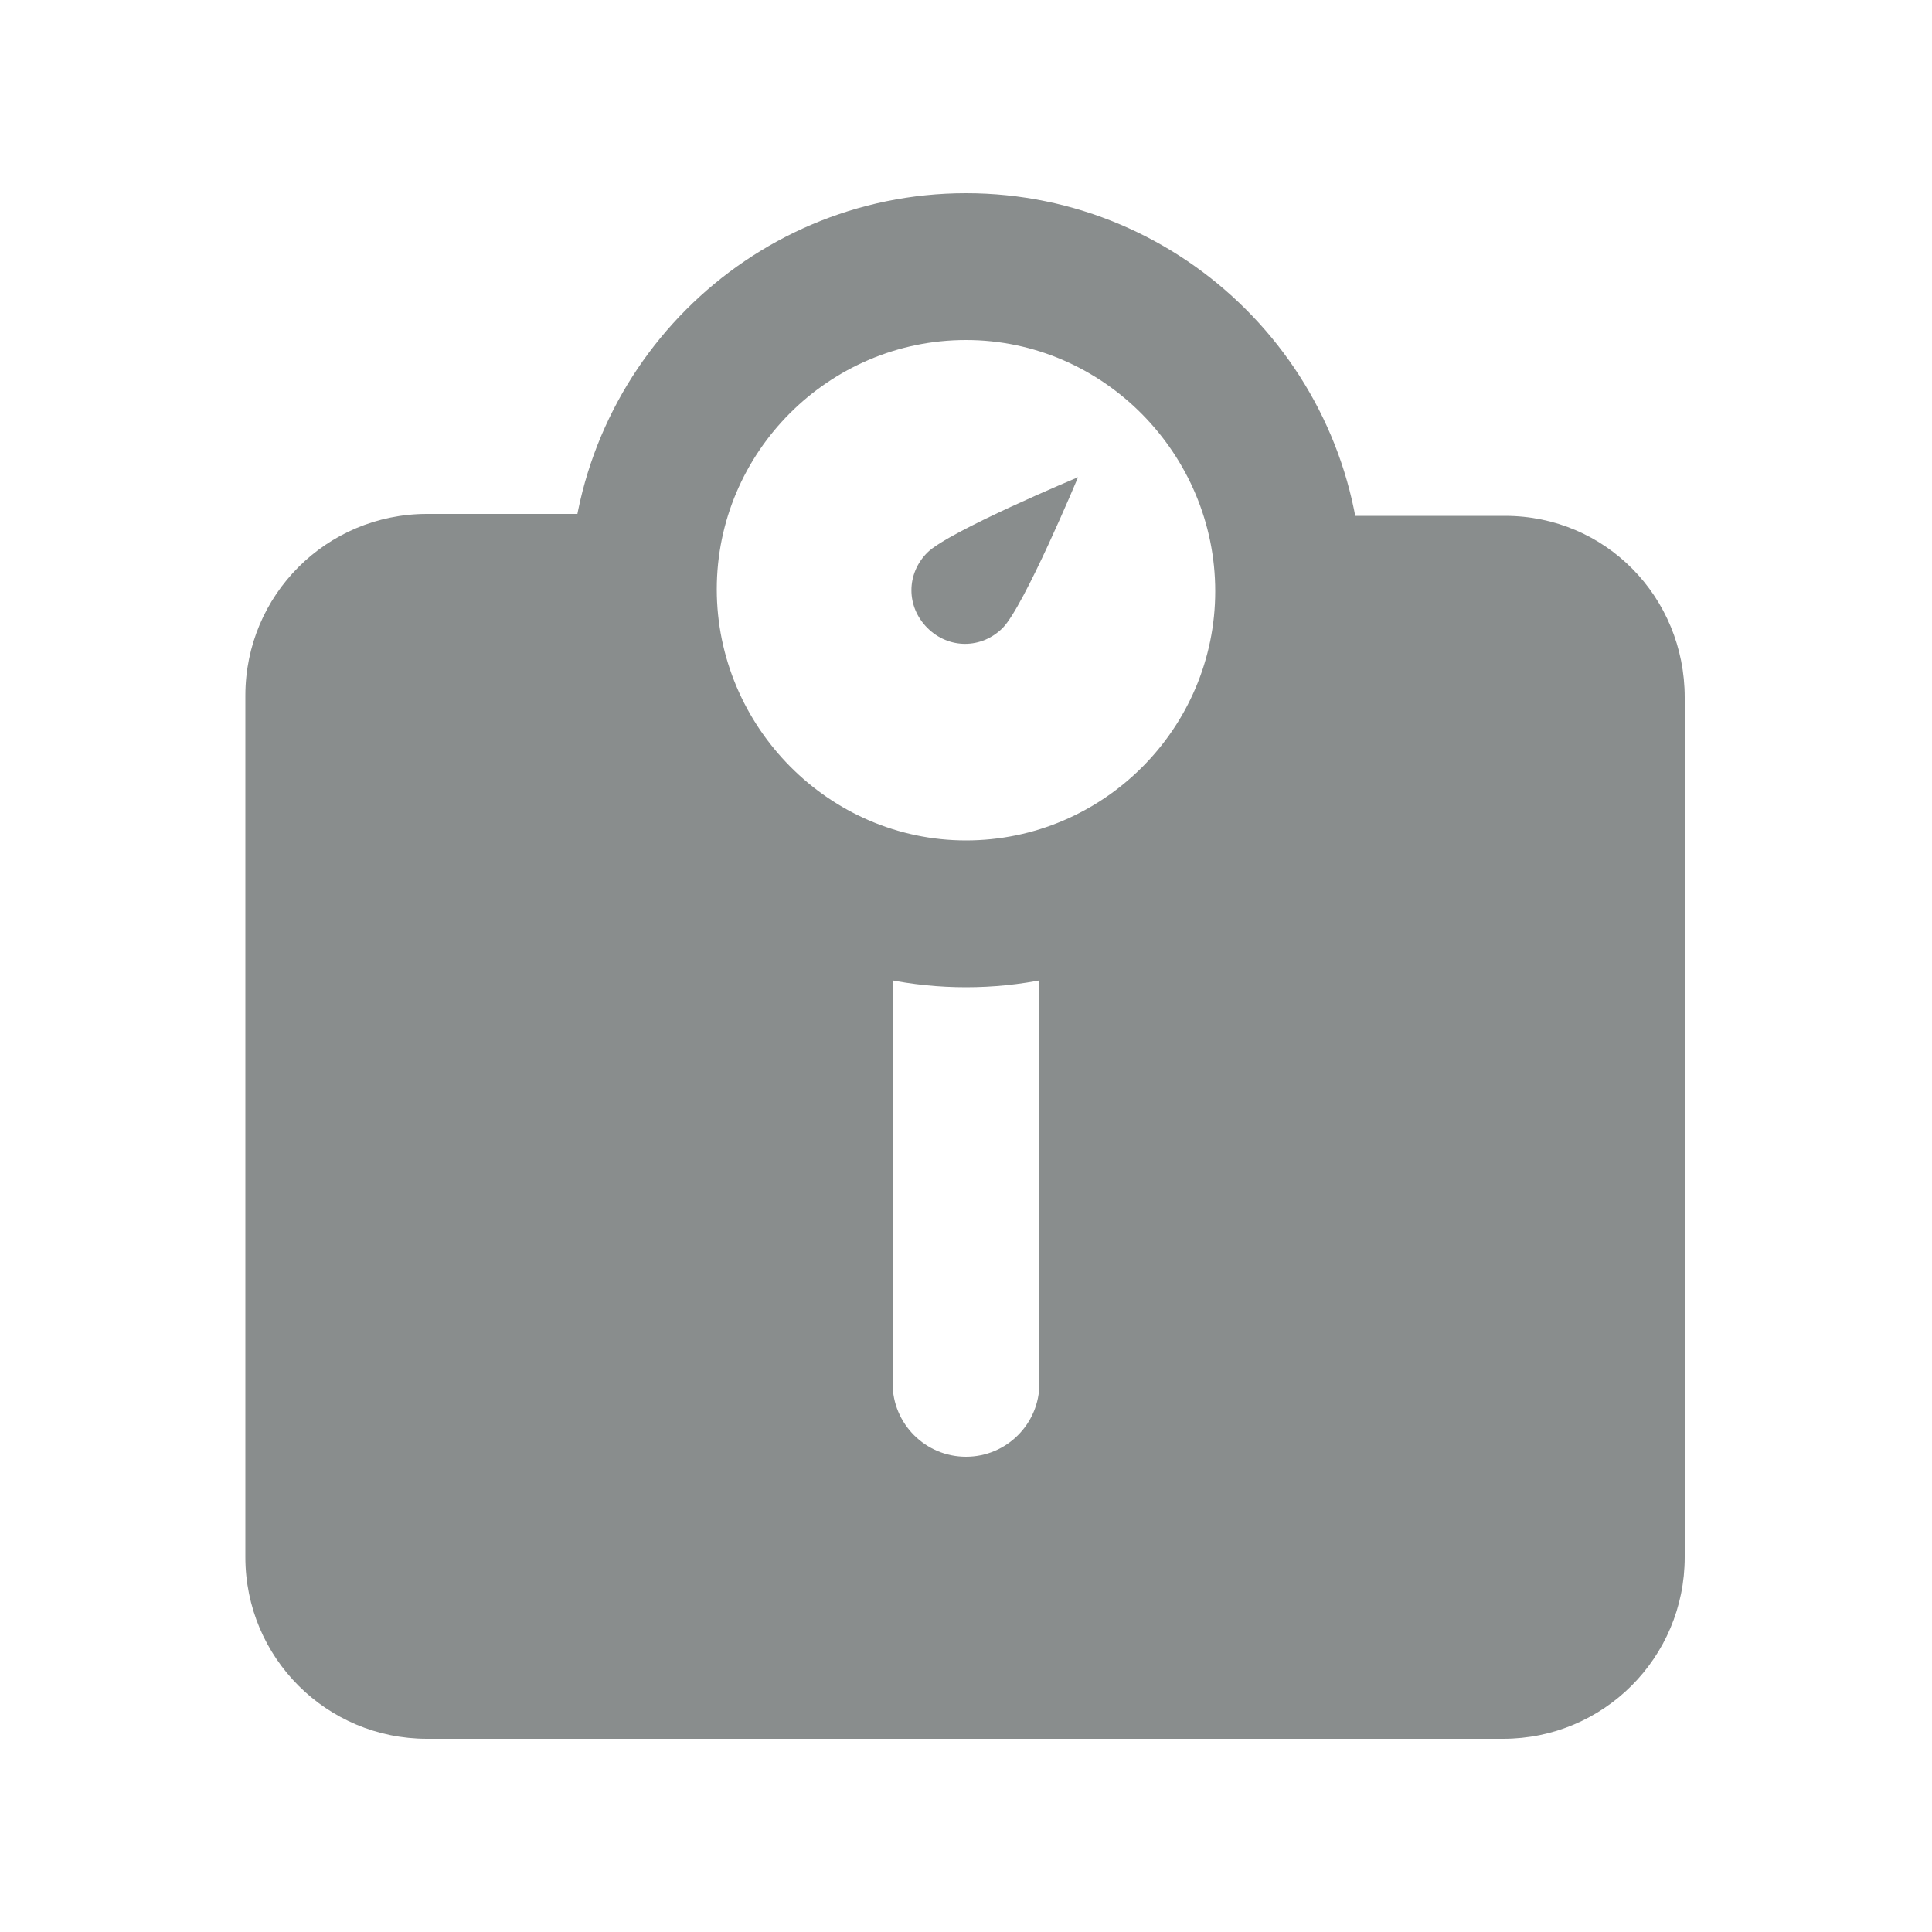 <svg version="1.1" id="Layer_1" xmlns="http://www.w3.org/2000/svg" x="0" y="0" viewBox="0 0 100 100" xml:space="preserve"><style>.st0{fill:#898d8d}</style><path class="st0" d="M50 51.1c-11.3 0-20.5-9.2-20.5-20.5C29.5 19.2 38.7 10 50 10s20.5 9.2 20.5 20.5c0 11.4-9.2 20.6-20.5 20.6m0-33.5c-7.1 0-12.9 5.8-12.9 12.9s5.8 13 12.9 13 12.9-5.8 12.9-12.9-5.8-13-12.9-13"/><path class="st0" d="M77.9 26.7H66.7c-.2 0-.3 0-.5.1.3 1.2.5 2.5.5 3.8 0 7.9-5.5 14.5-12.9 16.3v24.7c0 2.1-1.7 3.8-3.8 3.8s-3.8-1.7-3.8-3.8V46.8c-7.4-1.8-12.9-8.4-12.9-16.3 0-1.3.2-2.6.5-3.8-.2 0-.3-.1-.5-.1H22.1c-5.2 0-9.4 4.2-9.4 9.4v44.6c0 5.2 4.2 9.4 9.4 9.4h55.7c5.2 0 9.4-4.2 9.4-9.4V36.1c0-5.2-4.1-9.4-9.3-9.4"/><path class="st0" d="M51.9 32.5c-1.1 1.1-2.8 1.1-3.9 0s-1.1-2.8 0-3.9 7.8-3.9 7.8-3.9-2.8 6.7-3.9 7.8"/></svg>